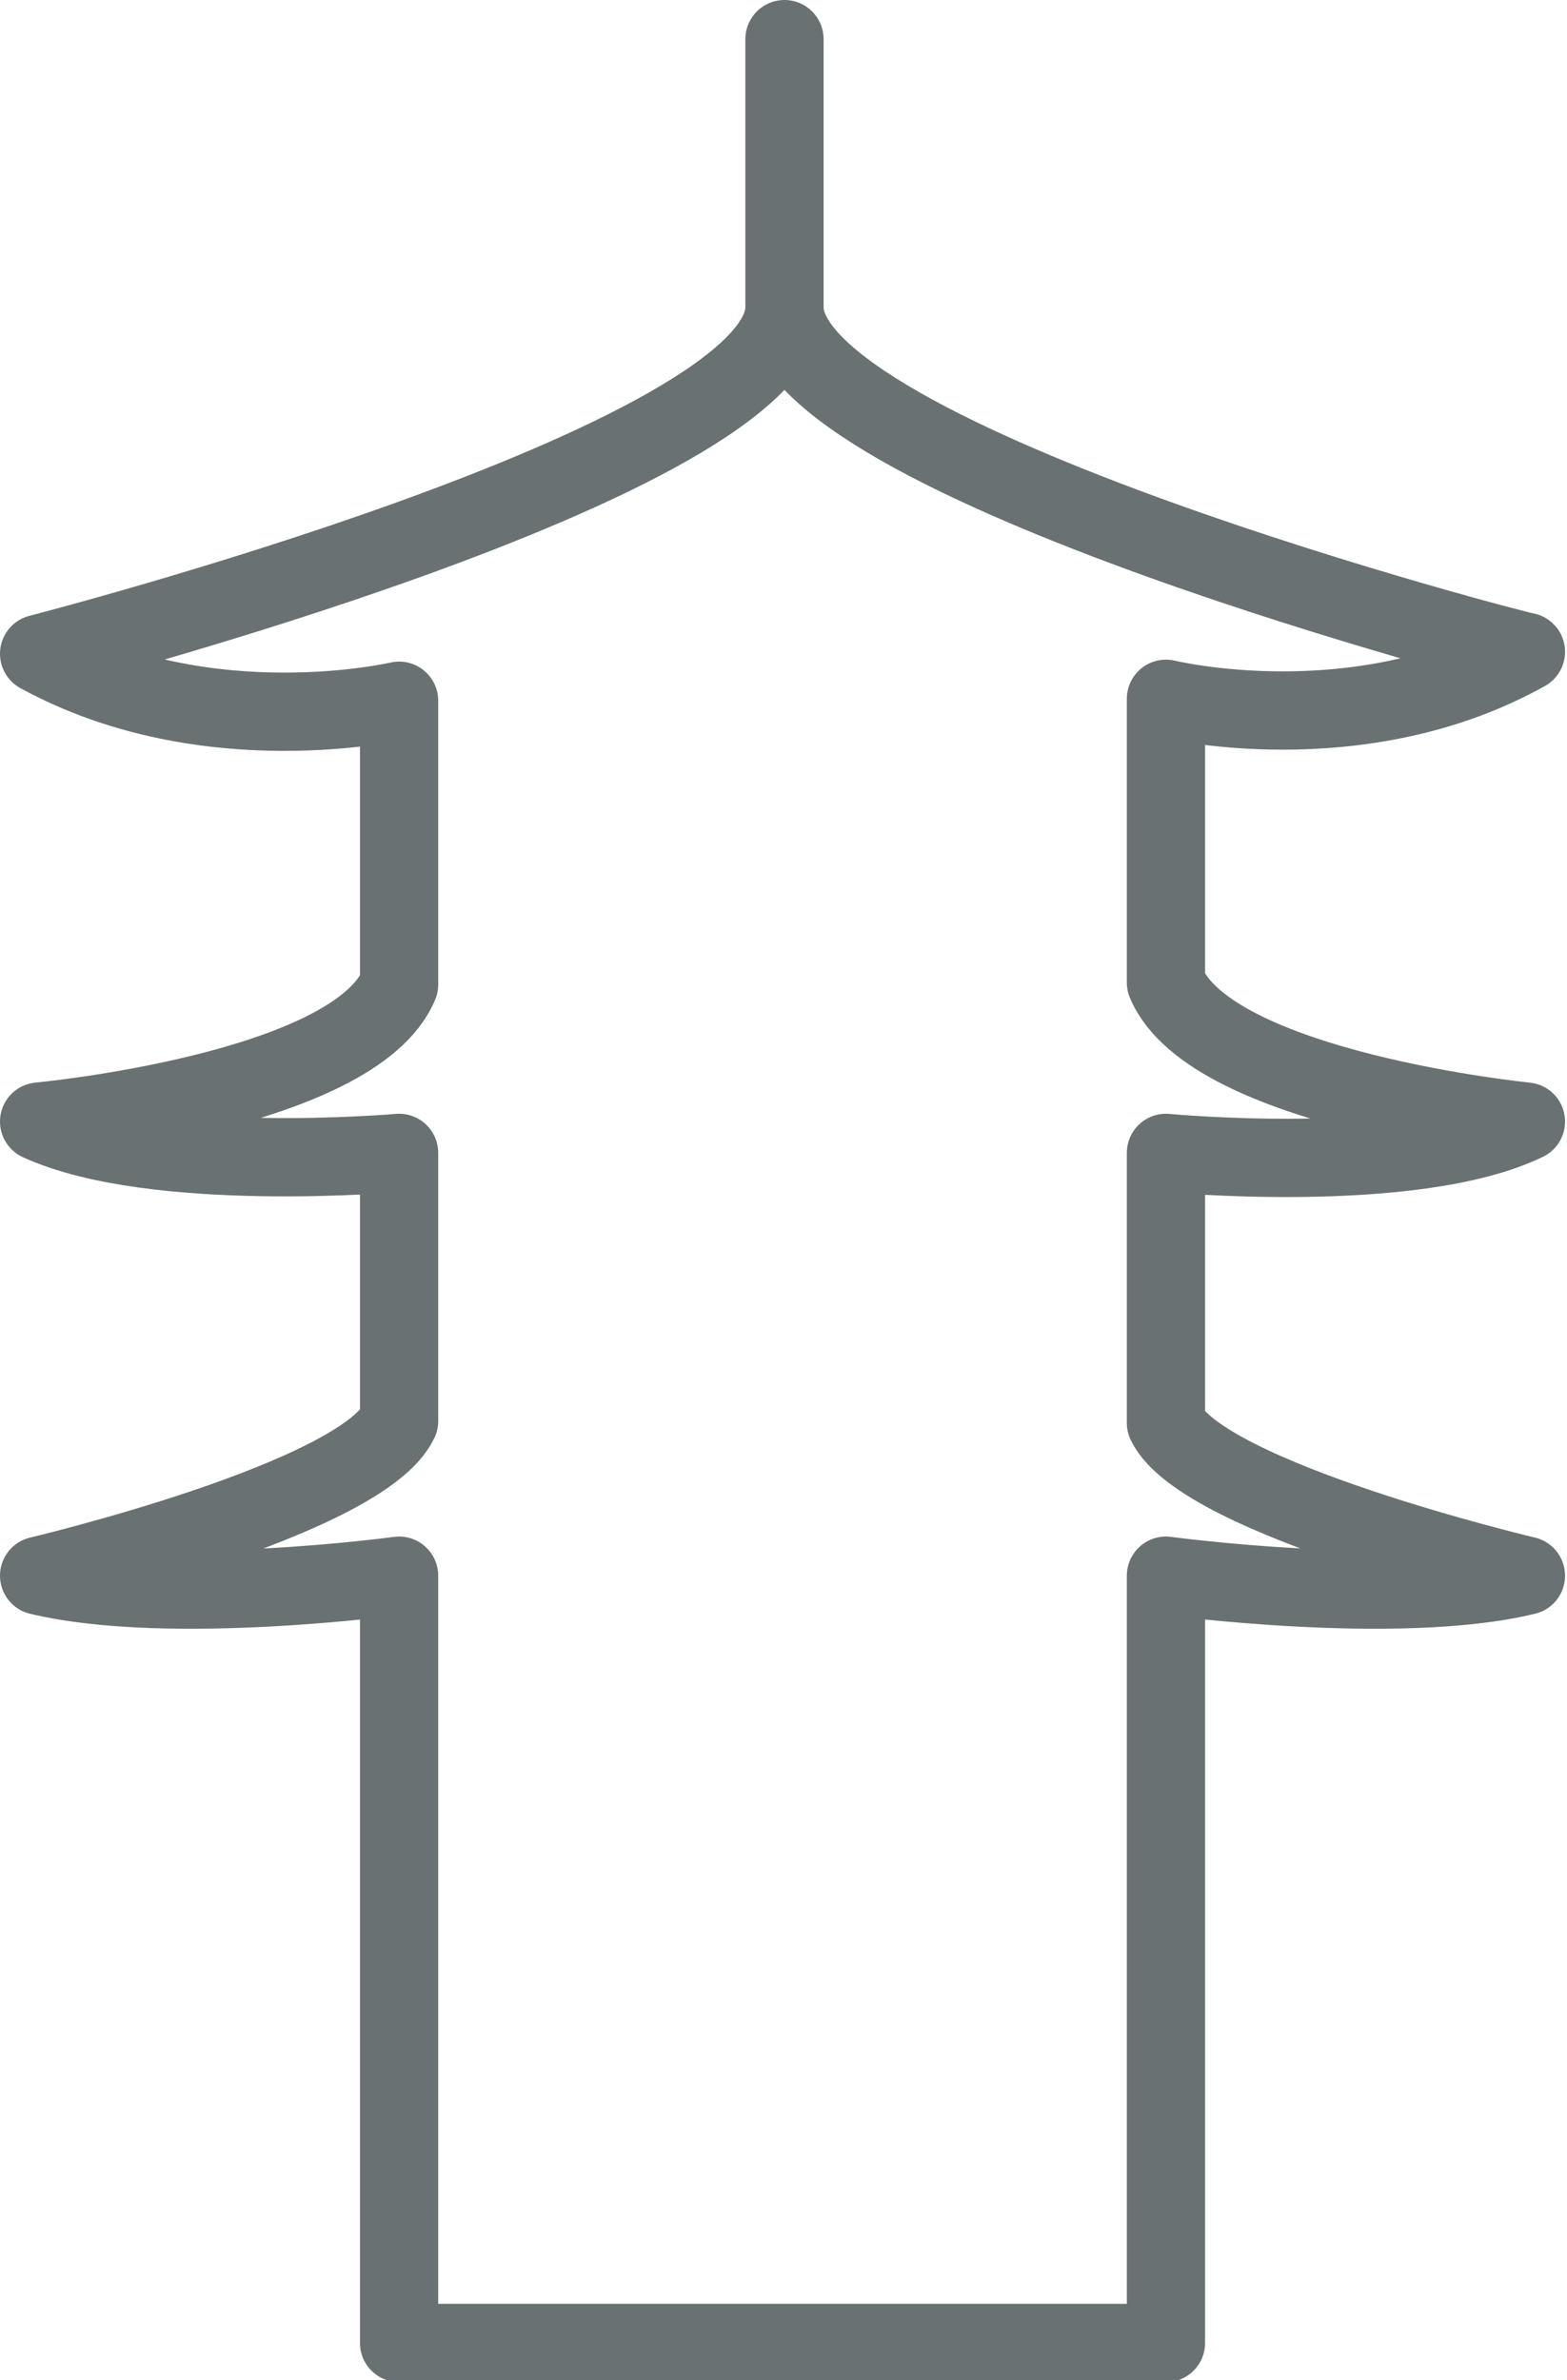 <?xml version="1.0" encoding="utf-8"?>
<!-- Generator: Adobe Illustrator 24.1.0, SVG Export Plug-In . SVG Version: 6.00 Build 0)  -->
<svg version="1.1" id="Ebene_1" xmlns="http://www.w3.org/2000/svg" xmlns:xlink="http://www.w3.org/1999/xlink" x="0px" y="0px"
	 viewBox="0 0 80.1 121.6" style="enable-background:new 0 0 80.1 121.6;" xml:space="preserve">
<style type="text/css">
	.st0{fill:none;stroke:#6A7172;stroke-width:4;stroke-linecap:round;stroke-linejoin:round;stroke-miterlimit:10;}
</style>
<g>
	<g>
		<path class="st0" d="M40.1,15.7C40.1,23.6,2,33.4,2,33.4c8.6,4.7,18.4,2.4,18.4,2.4v14.5C18.1,55.8,2,57.3,2,57.3
			c5.9,2.7,18.4,1.6,18.4,1.6v13.7C18.5,76.6,2,80.5,2,80.5c6.7,1.6,18.4,0,18.4,0v39.2h39.2V80.5c0,0,11.8,1.6,18.4,0
			c0,0-16.5-3.9-18.4-7.8V58.9c0,0,12.6,1.2,18.4-1.6c0,0-16.1-1.6-18.4-7.1V35.7c0,0,9.8,2.4,18.4-2.4
			C78.1,33.4,40.1,23.6,40.1,15.7 M40.1,2v13.7"/>
	</g>
</g>
</svg>
